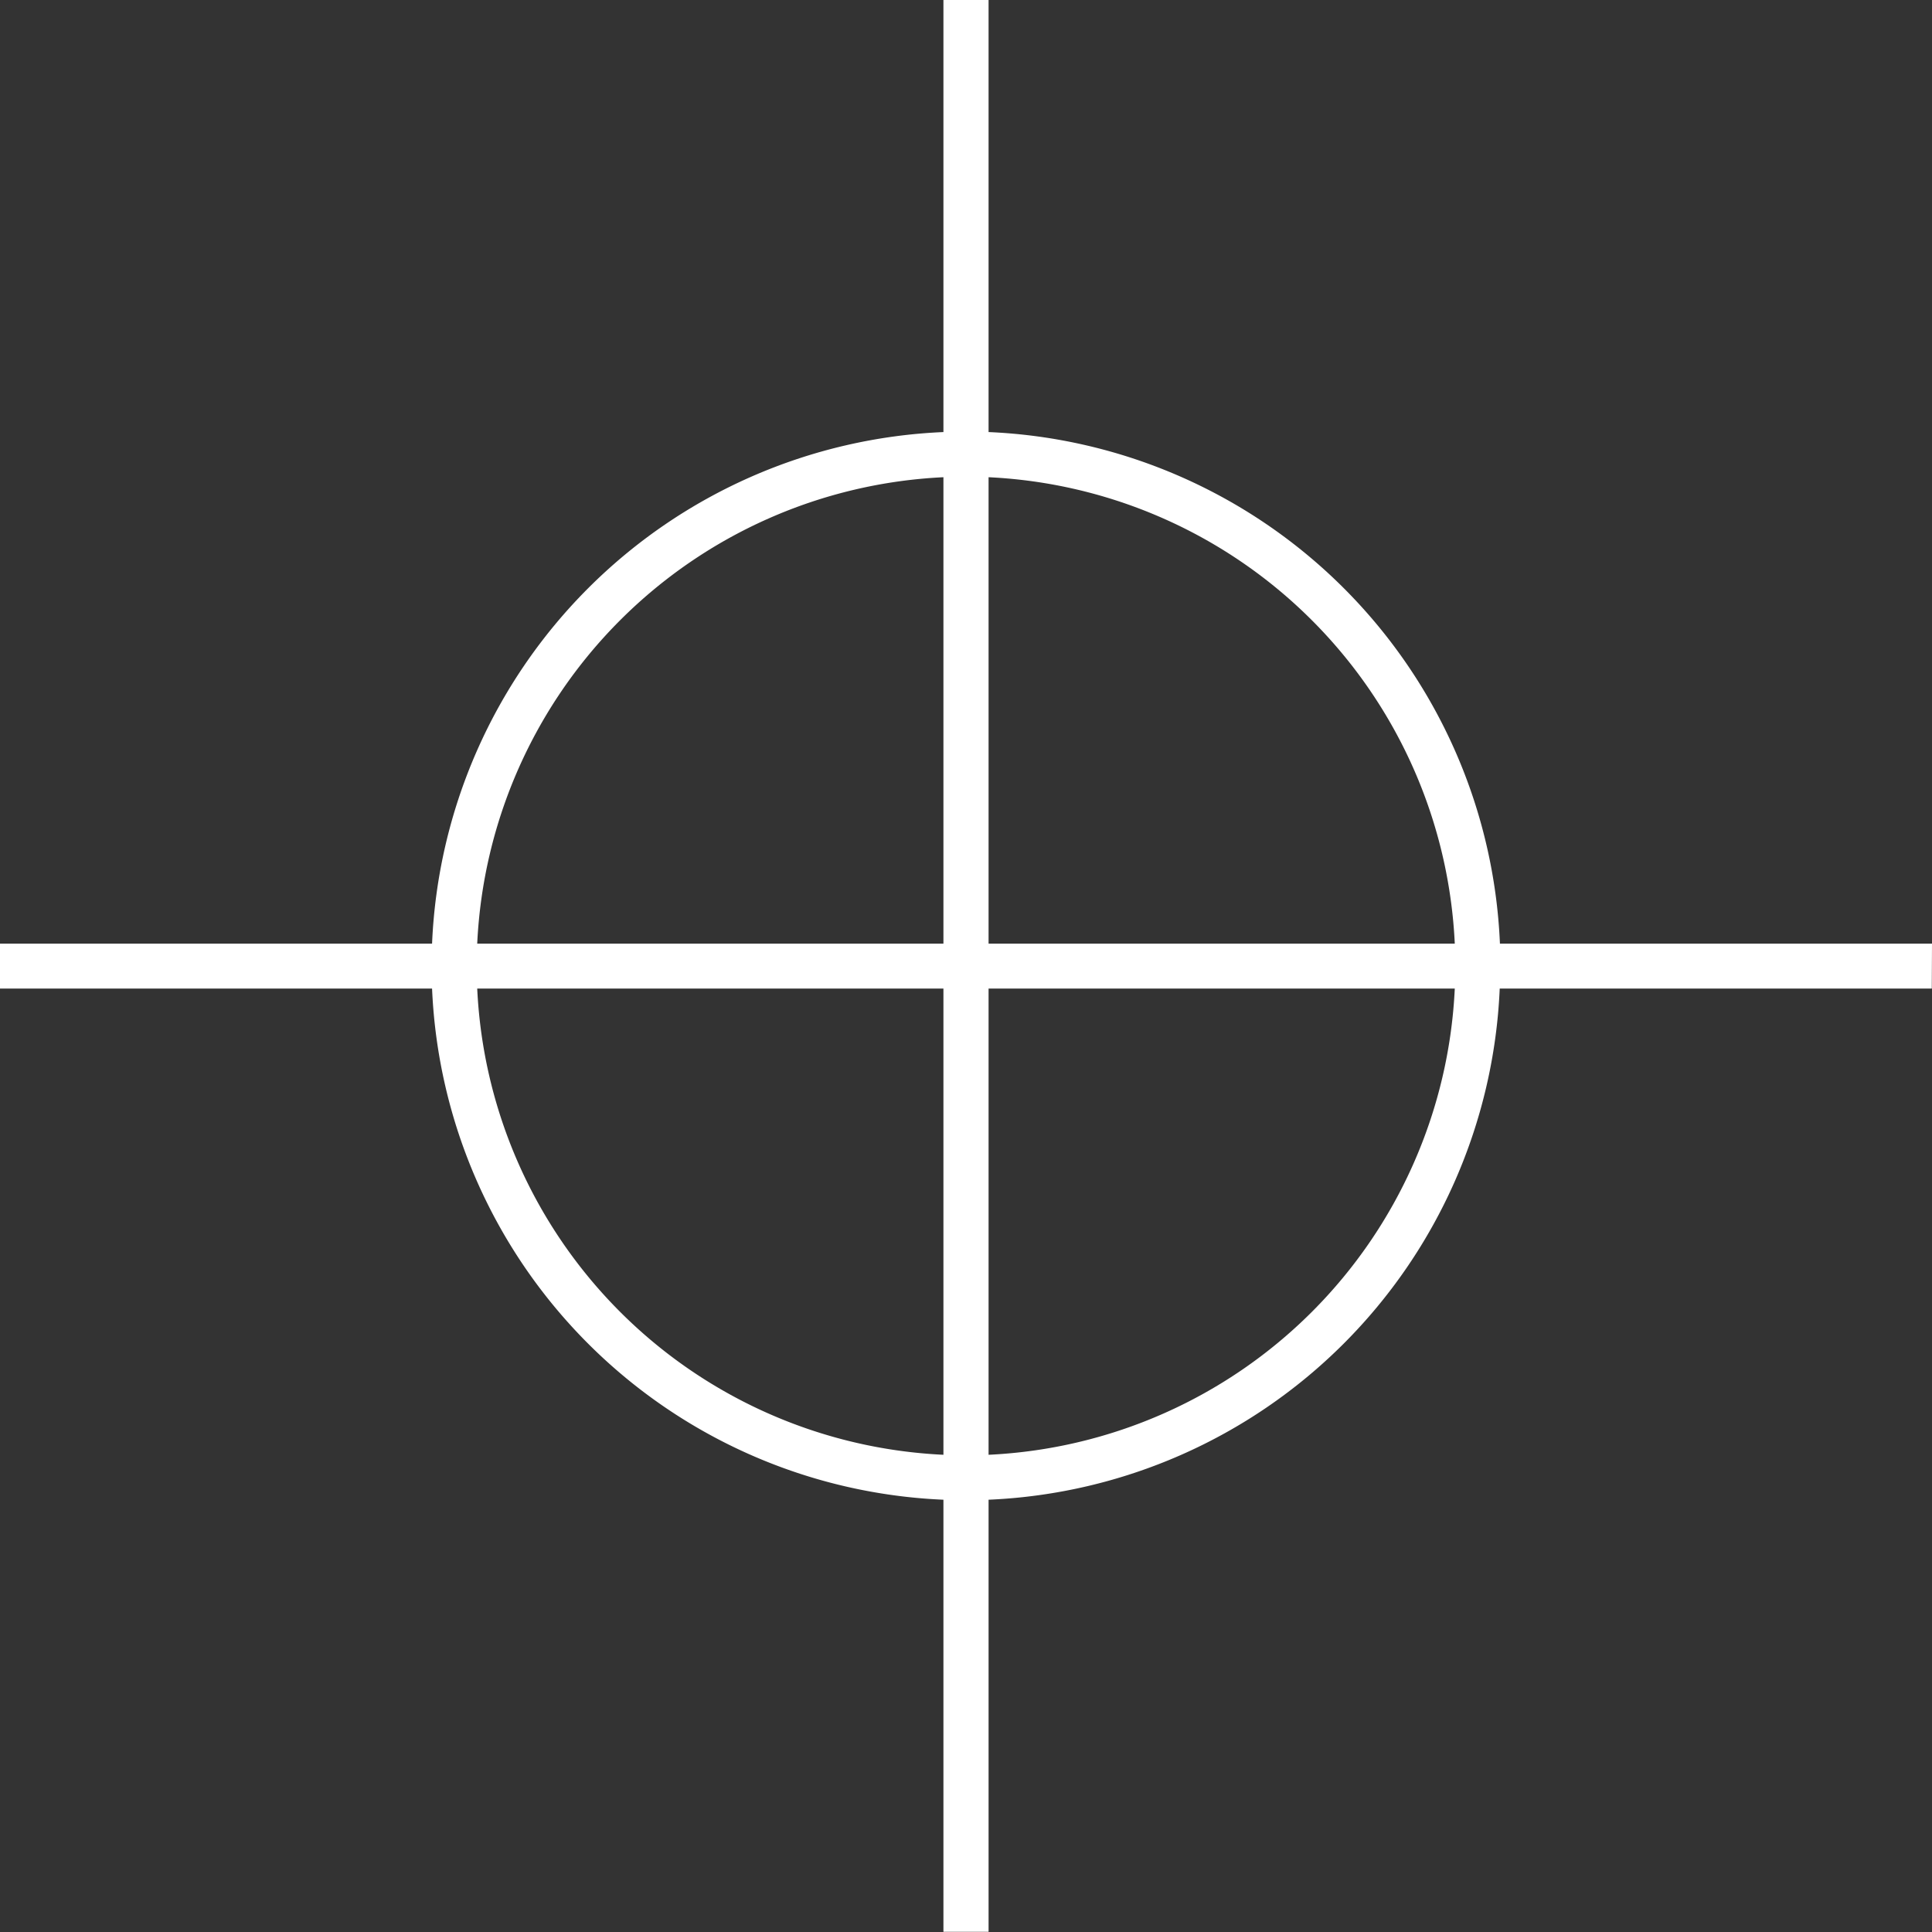 <svg xmlns="http://www.w3.org/2000/svg" viewBox="0 0 89.43 89.43"><rect x="0" y="0" width="89.43" height="89.43" fill="#333333" stroke="none"/><defs><style>.cls-1{fill:#fff;}</style></defs><title>Recurso 3</title><g id="Capa_2" data-name="Capa 2"><g id="Capa_1-2" data-name="Capa 1"><path class="cls-1" d="M89.43,43.68h-20A24.75,24.75,0,0,0,45.76,20V0H43.67V20A24.75,24.75,0,0,0,20,43.68H0v2.08H20A24.74,24.74,0,0,0,43.67,69.42v20h2.09v-20A24.74,24.74,0,0,0,69.42,45.76h20Zm-22.09,0H45.76V22.09A22.68,22.68,0,0,1,67.34,43.68ZM43.67,22.09V43.68H22.09A22.68,22.68,0,0,1,43.67,22.09ZM22.09,45.76H43.67V67.34A22.67,22.67,0,0,1,22.09,45.76ZM45.76,67.34V45.76H67.34A22.67,22.67,0,0,1,45.76,67.34Z"/></g></g></svg>